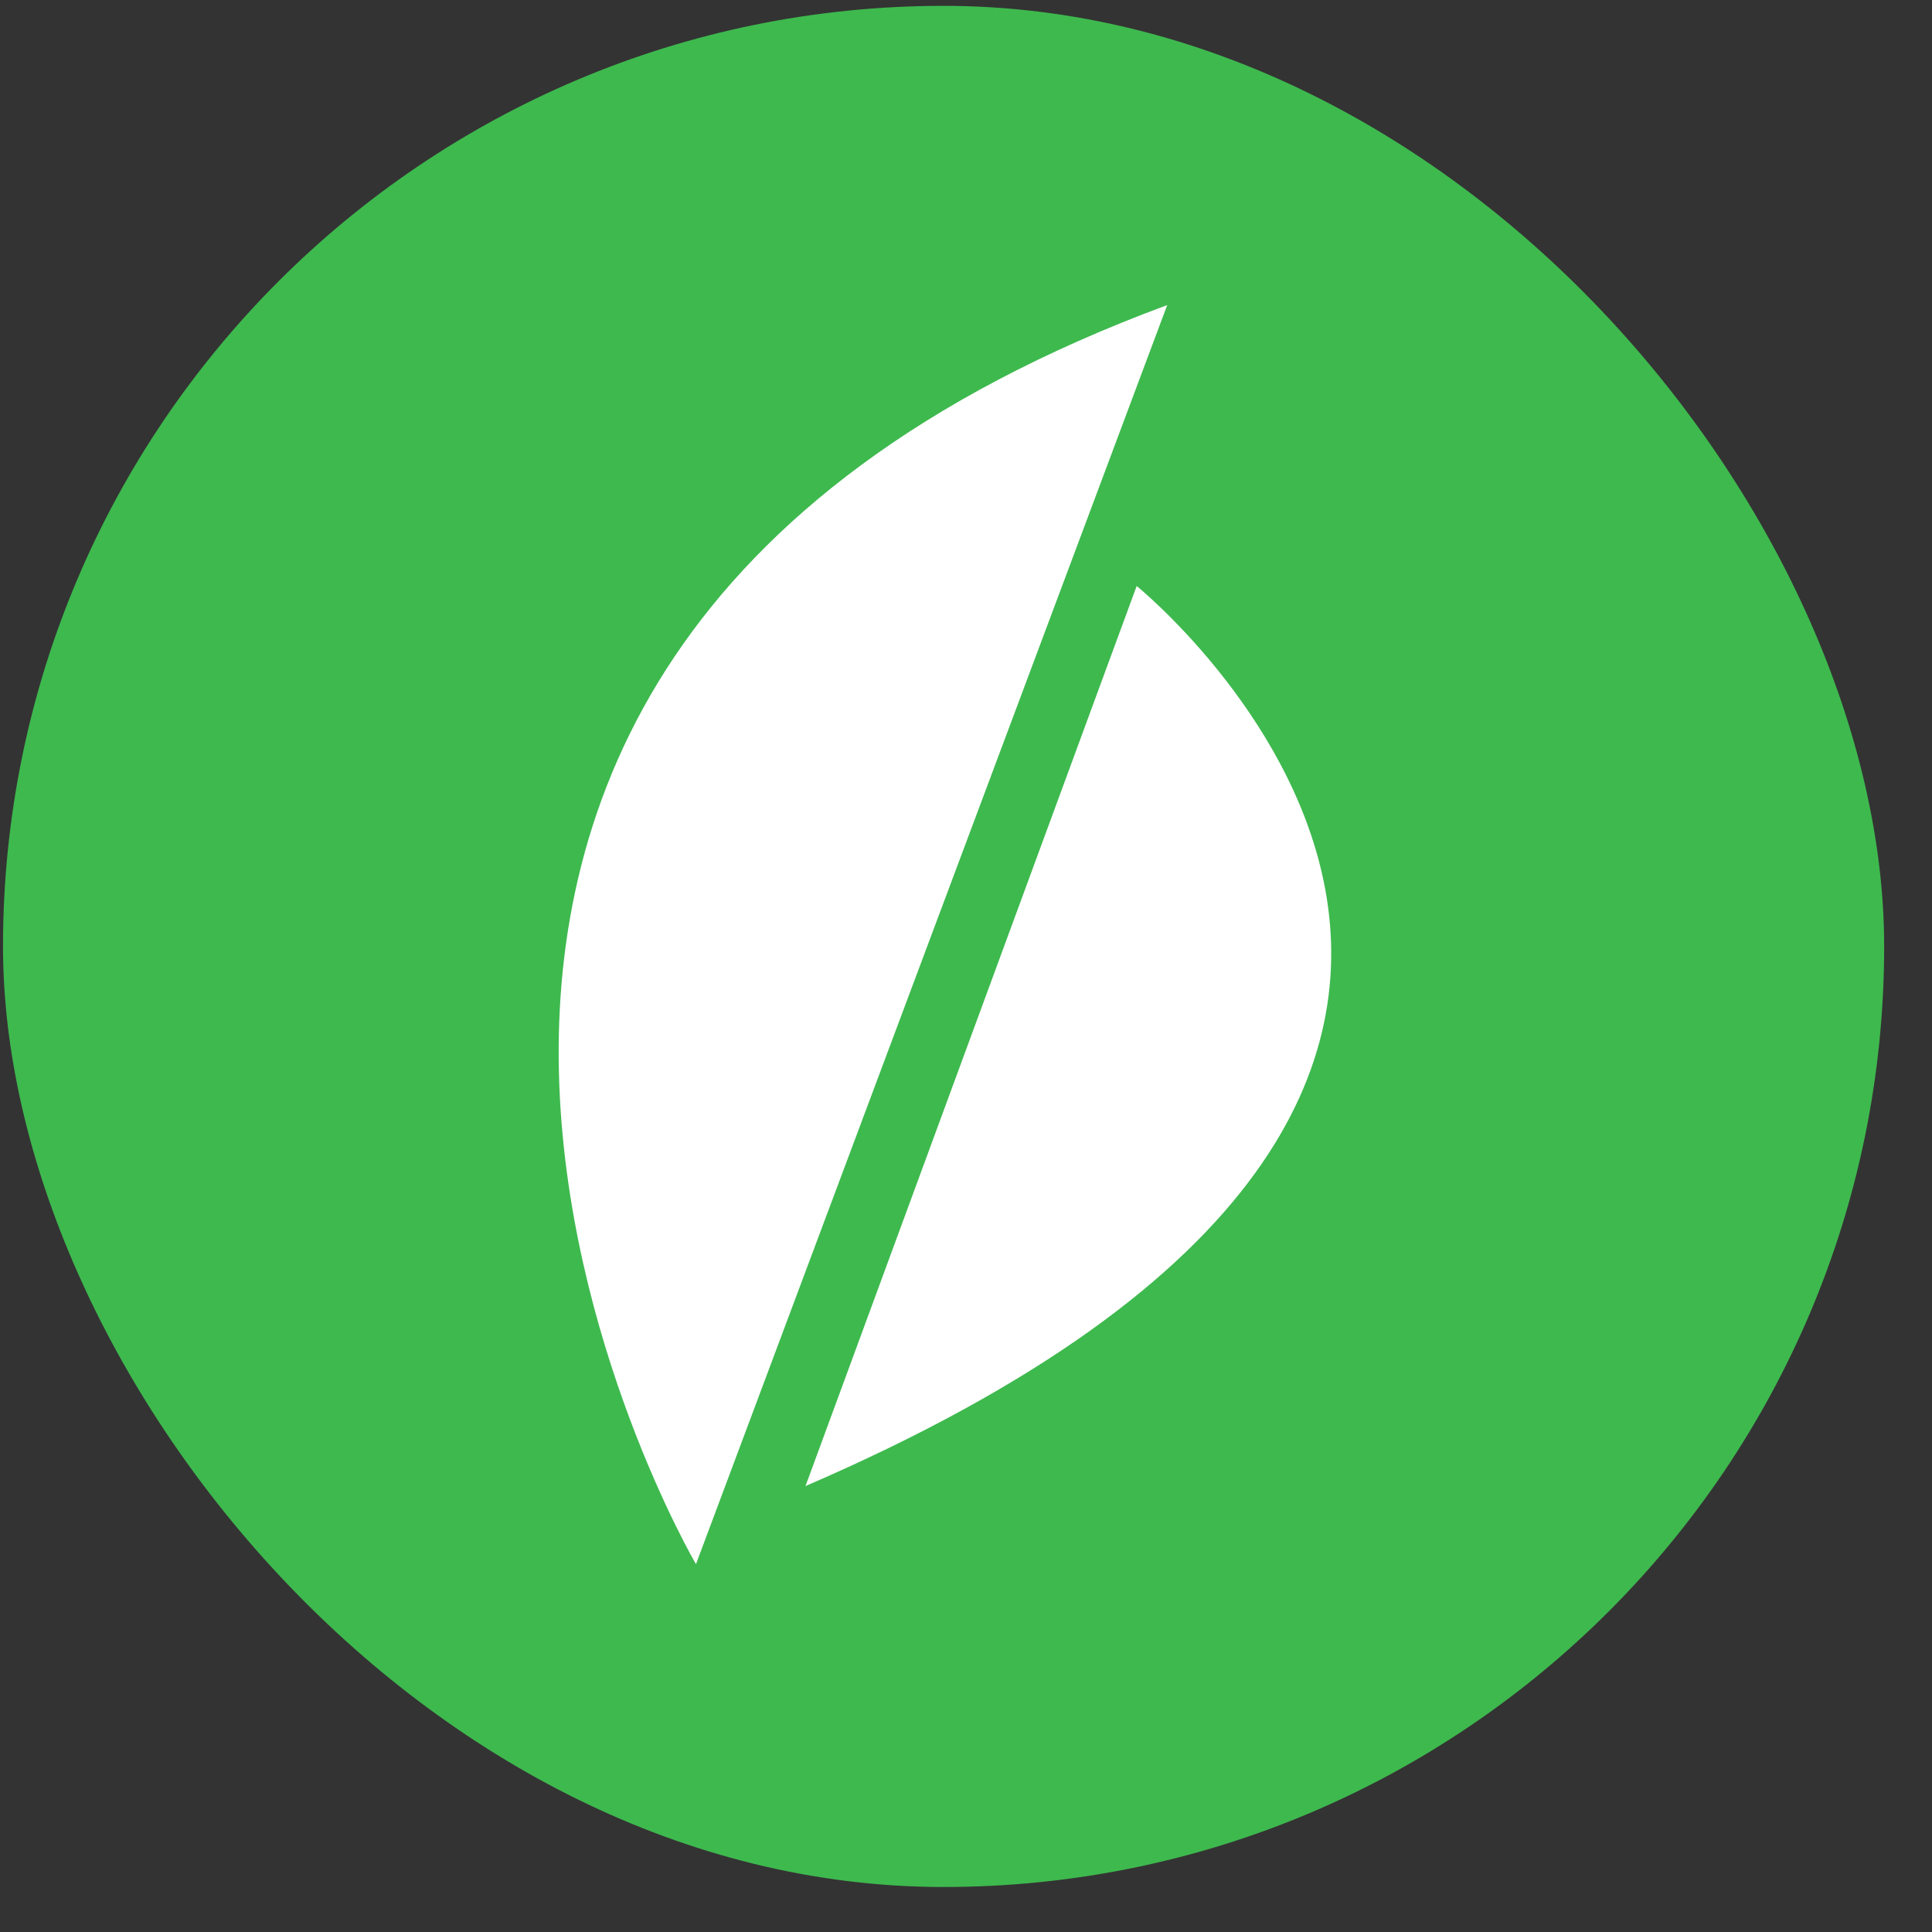 <svg width="38" height="38" viewBox="0 0 38 38" fill="none" xmlns="http://www.w3.org/2000/svg">
<rect x="0" y="0" width="38" height="38" fill="#333333" stroke="none"/>
<rect x="0.059" y="0.115" width="37" height="37" rx="18.5" fill="#3EB94E"/>
<path d="M22.958 6L13.689 30.765C13.689 30.765 3.411 13.232 22.958 6Z" fill="white"/>
<path d="M15.843 29.229L22.357 11.526C22.357 11.526 34.362 21.238 15.843 29.229Z" fill="white"/>
</svg>
